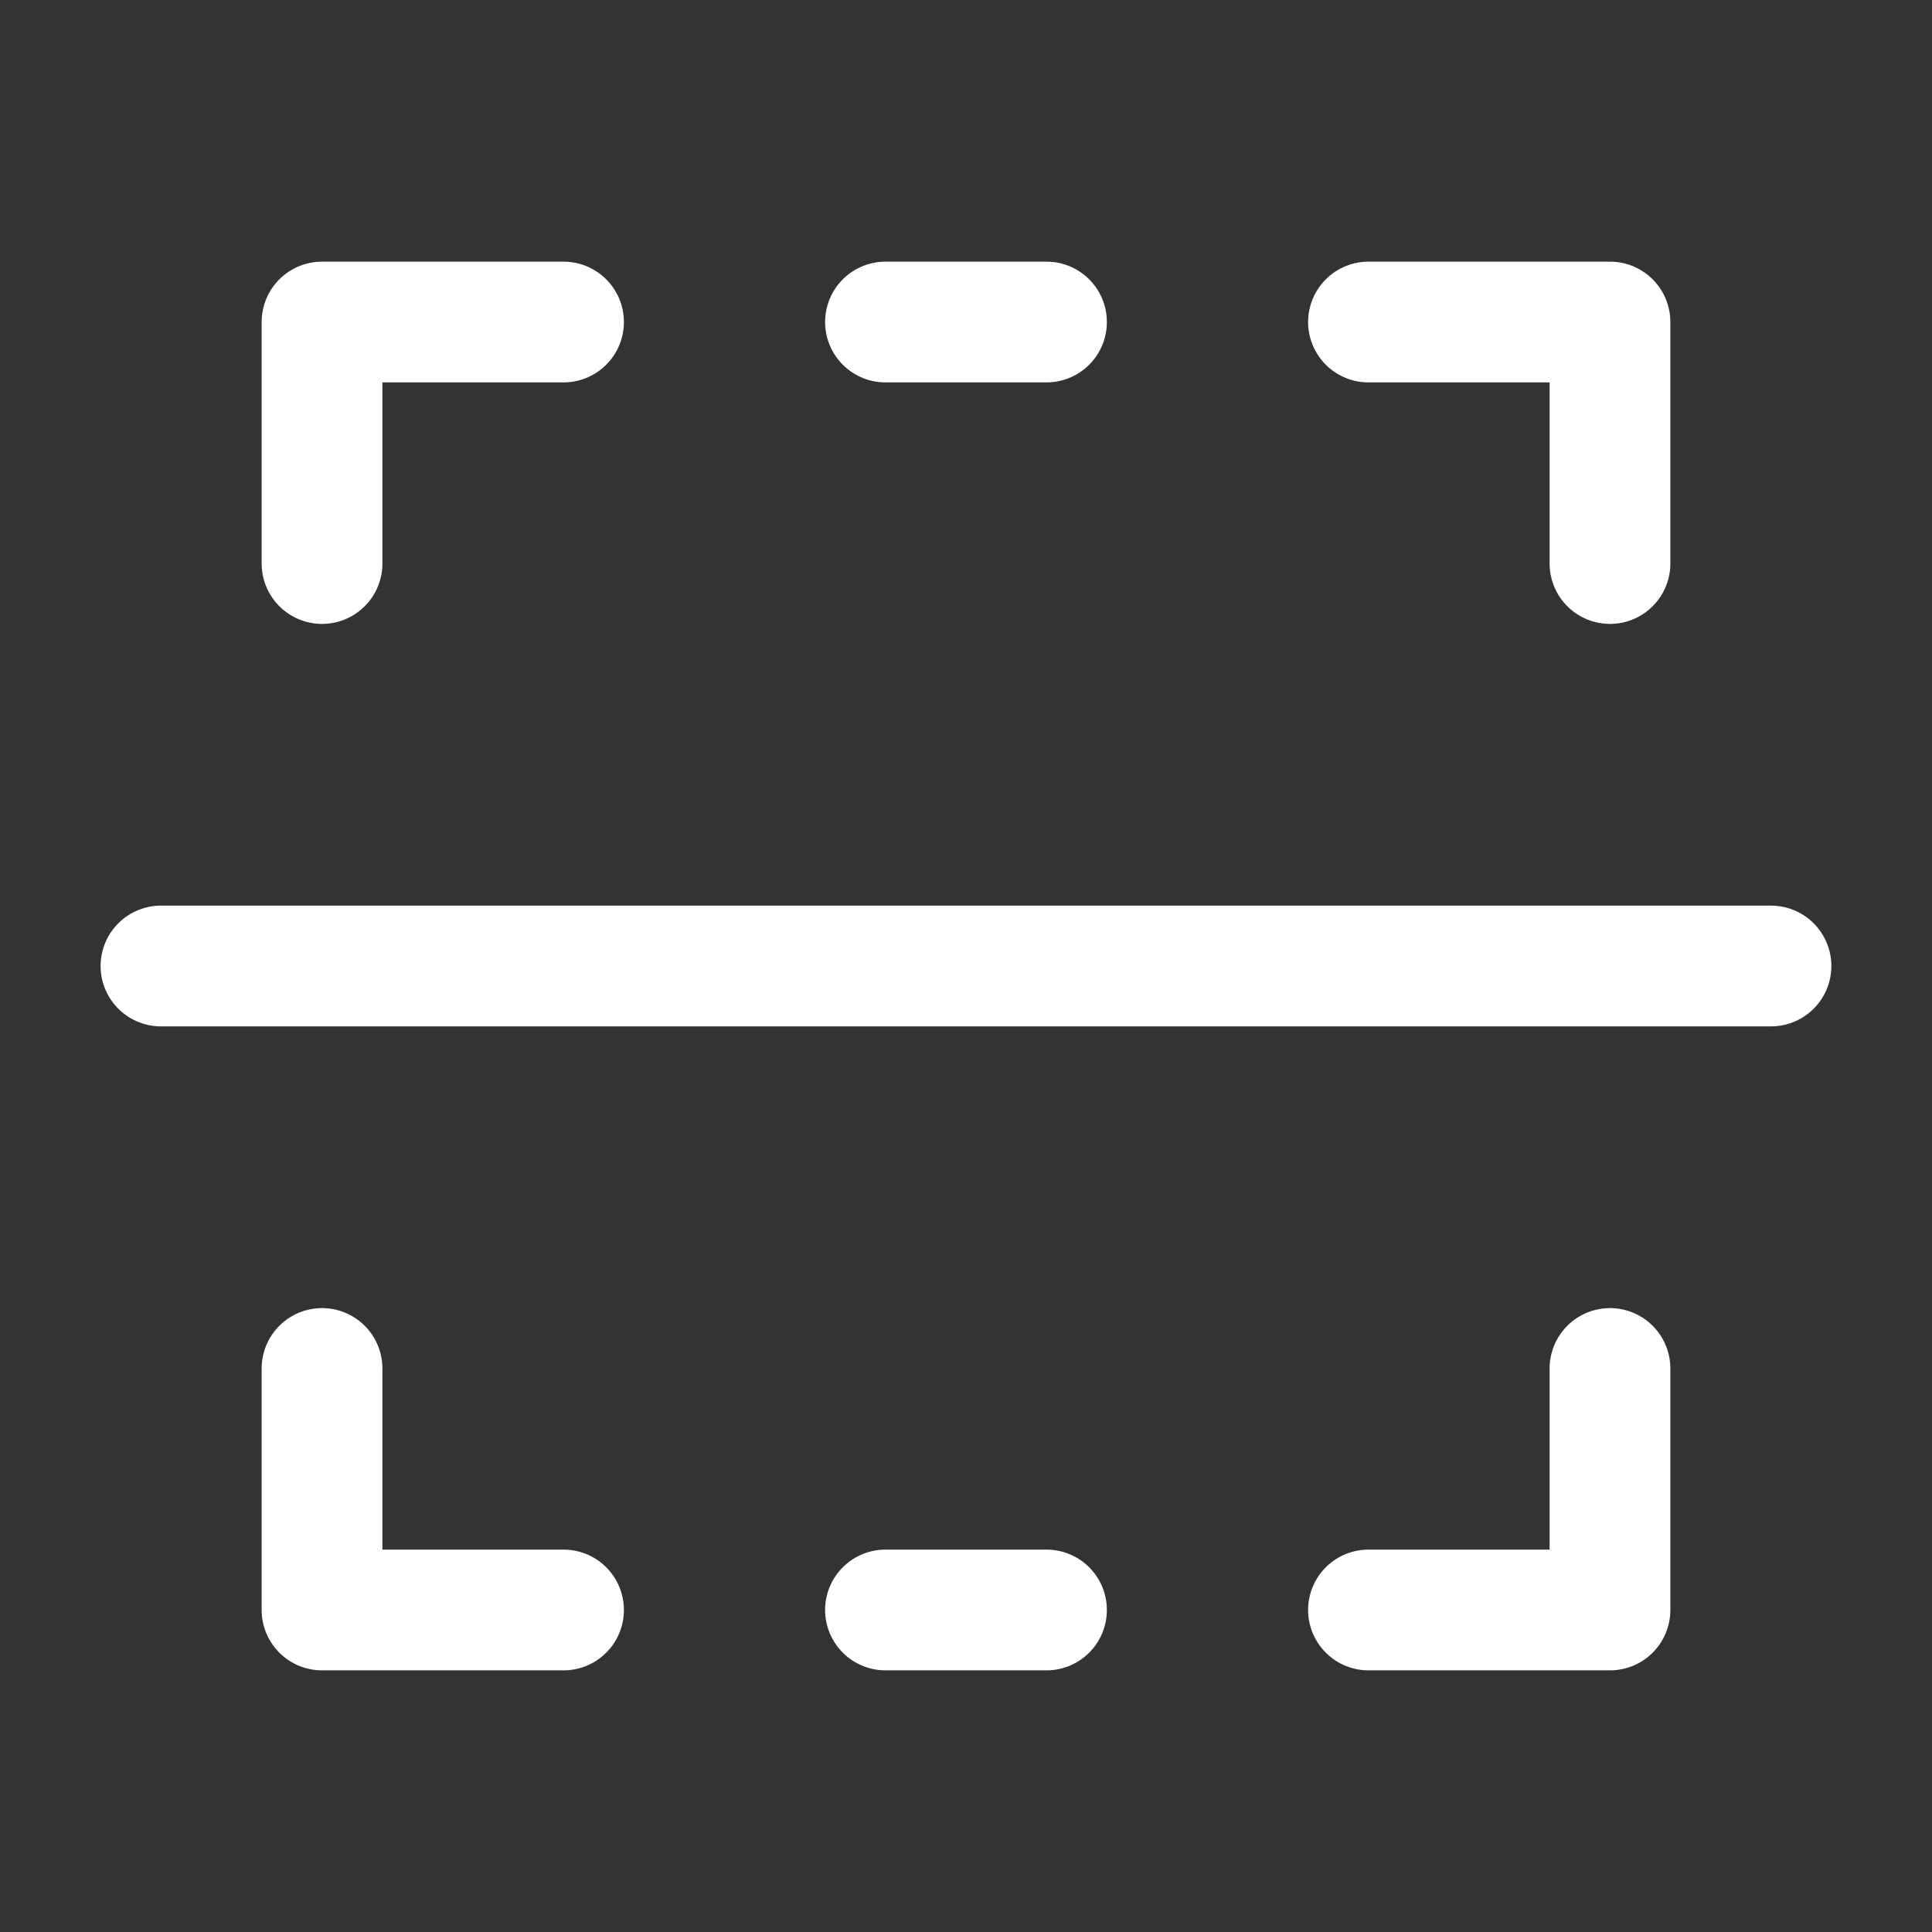<svg width="50" height="50" viewBox="0 0 50 50" fill="none" xmlns="http://www.w3.org/2000/svg">
<rect x="0" y="0" width="50" height="50" fill="#333333" stroke="none"/>
<path d="M4.166 25H45.833" stroke="white" stroke-width="3.125" stroke-linecap="round" stroke-linejoin="round"/>
<path d="M14.584 8.334H8.334V14.584" stroke="white" stroke-width="3.125" stroke-linecap="round" stroke-linejoin="round"/>
<path d="M22.916 8.334H27.083" stroke="white" stroke-width="3.125" stroke-linecap="round" stroke-linejoin="round"/>
<path d="M35.416 8.334H41.666V14.584" stroke="white" stroke-width="3.125" stroke-linecap="round" stroke-linejoin="round"/>
<path d="M22.916 41.666H27.083" stroke="white" stroke-width="3.125" stroke-linecap="round" stroke-linejoin="round"/>
<path d="M14.584 41.666H8.334V35.416" stroke="white" stroke-width="3.125" stroke-linecap="round" stroke-linejoin="round"/>
<path d="M35.416 41.666H41.666V35.416" stroke="white" stroke-width="3.125" stroke-linecap="round" stroke-linejoin="round"/>
</svg>
